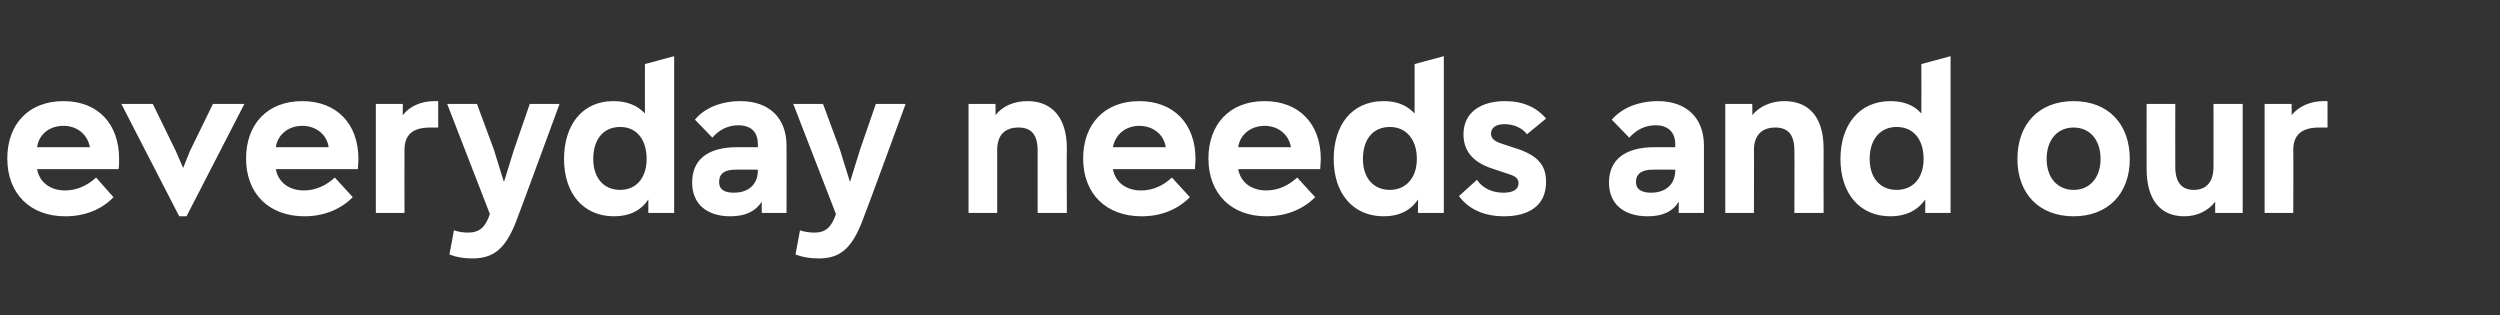 <?xml version="1.0" standalone="no"?><!DOCTYPE svg PUBLIC "-//W3C//DTD SVG 1.1//EN" "http://www.w3.org/Graphics/SVG/1.1/DTD/svg11.dtd"><svg xmlns="http://www.w3.org/2000/svg" version="1.1" width="445px" height="56.1px" viewBox="0 -10 445 56.1" style="top:-10px"><rect x="0" y="-10" width="445" height="56.1" fill="#333333" stroke="none"/><desc>everyday needs and our</desc><defs/><g id="Polygon140582"><path d="m21.1 20.1H6.6c.4 2.3 2.3 3.8 5 3.8c2.1 0 4-.9 5.5-2.3l3.1 3.5c-2.1 2.2-5.1 3.4-8.6 3.4c-6.2 0-10.3-4-10.3-10.3C1.3 12.2 5 8 11.3 8c6.1 0 9.9 4 9.9 10.3c0 .6 0 1.4-.1 1.8zM6.6 16.2h9.4c-.4-2.2-2.2-3.8-4.7-3.8c-2.6 0-4.4 1.6-4.7 3.8zm31.3-7.7h5.6l-10.3 20h-1.3l-10.3-20h5.6l4.1 8.4l1.3 3l1.2-3l4.1-8.4zm25.8 11.6H49.1c.4 2.3 2.3 3.8 5 3.8c2.1 0 4-.9 5.5-2.3l3.2 3.5c-2.2 2.2-5.2 3.4-8.6 3.4c-6.3 0-10.4-4-10.4-10.3c0-6 3.7-10.2 10-10.2c6.1 0 10 4 10 10.3c0 .6-.1 1.4-.1 1.8zm-14.6-3.9h9.4c-.3-2.2-2.2-3.8-4.7-3.8c-2.5 0-4.4 1.6-4.7 3.8zM78 8v4.7h-1.4c-3.3 0-4.6 1.4-4.6 4c-.03.04 0 11.2 0 11.2h-5.1V8.5h4.8s-.02 2.05 0 2C72.9 8.9 75 8 77.3 8h.7zm16.3.5h5.3s-7.47 20.34-7.5 20.3c-1.9 5.2-4 7.2-8 7.2c-1.5 0-2.8-.2-4.1-.7l.8-4.3c.9.3 1.8.4 2.5.4c2 0 3.1-.9 3.9-3.3L79.6 8.5h5.3l3 8.1l1.8 5.8l1.8-5.8l2.8-8.1zm20.5-7.1L120 0v27.9h-4.6s.03-2.38 0-2.4c-1.3 2-3.4 3-6.1 3c-5.5 0-8.9-4.1-8.9-10.2c0-5.9 3.1-10.3 8.8-10.3c2.3 0 4.2.7 5.6 2.2c-.02-.05 0-8.8 0-8.8zm.3 16.9c0-3.5-1.8-5.7-4.7-5.7c-3.1 0-4.8 2.3-4.8 5.7c0 3.3 1.8 5.5 4.8 5.5c2.9 0 4.7-2.2 4.7-5.5zm24.9-2.4c.03.01 0 12 0 12h-4.4s-.03-2.02 0-2c-1.1 1.7-2.9 2.6-5.6 2.6c-4.3 0-6.8-2.3-6.8-6c0-4.1 2.8-6.3 8-6.3h3.7s.02-.54 0-.5c0-2.2-1.2-3.4-3.5-3.4c-1.8 0-3.4.8-4.6 2.2l-3.1-3.2c1.7-2.1 4.7-3.3 8.1-3.3c5.1 0 8.2 3 8.2 7.9zm-5.1 4.4c.02.04 0-.1 0-.1c0 0-4.01-.04-4 0c-1.9 0-2.9.7-2.9 2.2c0 1.3.9 1.9 2.6 1.9c2.7 0 4.3-1.5 4.3-4zm21-11.8h5.3s-7.45 20.34-7.5 20.3c-1.9 5.2-4 7.2-7.9 7.2c-1.6 0-2.9-.2-4.2-.7l.8-4.3c.9.3 1.8.4 2.6.4c1.9 0 3-.9 3.8-3.3c.01-.02-7.6-19.6-7.6-19.6h5.3l3 8.1l1.8 5.8l1.8-5.8l2.8-8.1zm34 7.9c-.05-.02 0 11.5 0 11.5h-5.2V16.8c0-2.8-1.1-4.1-3.4-4.1c-2.5 0-3.8 1.4-3.8 4v11.2h-5.1V8.5h4.8s.02 2.05 0 2c1.2-1.6 3.3-2.5 5.7-2.5c4.4 0 7 3 7 8.4zm22.8 3.7h-14.6c.4 2.3 2.3 3.8 5 3.8c2.2 0 4-.9 5.5-2.3l3.2 3.5c-2.2 2.2-5.1 3.4-8.6 3.4c-6.3 0-10.4-4-10.4-10.3c0-6 3.7-10.2 10-10.2c6.1 0 10 4 10 10.3c0 .6-.1 1.4-.1 1.8zm-14.6-3.9h9.4c-.3-2.2-2.2-3.8-4.7-3.8c-2.5 0-4.3 1.6-4.7 3.8zm36.9 3.9h-14.6c.4 2.3 2.3 3.8 5 3.8c2.1 0 4-.9 5.5-2.3l3.2 3.5c-2.2 2.2-5.2 3.4-8.7 3.4c-6.2 0-10.3-4-10.3-10.3c0-6 3.7-10.2 10-10.2c6.1 0 10 4 10 10.3c0 .6-.1 1.4-.1 1.8zm-14.6-3.9h9.4c-.4-2.2-2.2-3.8-4.7-3.8c-2.5 0-4.4 1.6-4.7 3.8zm31.4-14.8L257 0v27.9h-4.6s.04-2.38 0-2.4c-1.3 2-3.4 3-6.1 3c-5.5 0-8.9-4.1-8.9-10.2c0-5.9 3.1-10.3 8.9-10.3c2.3 0 4.1.7 5.5 2.2V1.4zm.4 16.9c0-3.5-1.9-5.7-4.8-5.7c-3.1 0-4.8 2.3-4.8 5.7c0 3.3 1.8 5.5 4.8 5.5c2.9 0 4.8-2.2 4.8-5.5zm7.5 6.6l3.2-2.9c.9 1.4 2.6 2.3 4.7 2.3c1.6 0 2.7-.5 2.7-1.7c0-.7-.4-1.2-1.7-1.6l-3-1c-3.7-1.2-5.1-3.4-5.1-6.1c0-3.9 3.1-5.9 7.4-5.9c3.2 0 5.6 1.1 7.3 3.1l-3.4 2.8c-.8-1.1-2.3-1.8-4-1.8c-1.3 0-2.4.5-2.4 1.7c0 .6.3 1.3 2 1.8l2.1.7c4.7 1.4 5.7 3.5 5.7 6.1c0 4.3-3.2 6.1-7.5 6.1c-3.7 0-6.4-1.4-8-3.6zm43.6-9v12h-4.5s.04-2.02 0-2c-1 1.7-2.8 2.6-5.5 2.6c-4.4 0-6.9-2.3-6.9-6c0-4.1 2.9-6.3 8.1-6.3h3.7v-.5c0-2.2-1.3-3.4-3.5-3.4c-1.9 0-3.4.8-4.7 2.2l-3.1-3.2c1.8-2.1 4.8-3.3 8.2-3.3c5.1 0 8.2 3 8.2 7.9zm-5.1 4.4v-.1s-4.04-.04-4 0c-1.9 0-3 .7-3 2.2c0 1.3 1 1.9 2.7 1.9c2.6 0 4.3-1.5 4.3-4zm26.4-3.9c-.02-.02 0 11.5 0 11.5h-5.2s.04-11.12 0-11.1c0-2.8-1.1-4.1-3.4-4.1c-2.4 0-3.8 1.4-3.8 4c.04.04 0 11.2 0 11.2h-5.1V8.5h4.8s.05 2.05 0 2c1.3-1.6 3.4-2.5 5.7-2.5c4.5 0 7 3 7 8.4zm17.4-15l5.2-1.4v27.9h-4.5s-.02-2.38 0-2.4c-1.4 2-3.5 3-6.2 3c-5.5 0-8.9-4.1-8.9-10.2c0-5.9 3.2-10.3 8.9-10.3c2.3 0 4.2.7 5.5 2.2c.03-.05 0-8.8 0-8.8zm.4 16.9c0-3.5-1.8-5.7-4.8-5.7c-3 0-4.8 2.3-4.8 5.7c0 3.3 1.8 5.5 4.8 5.5c3 0 4.8-2.2 4.8-5.5zm16.7 0c0-6.2 3.8-10.3 10-10.3c6.2 0 10 4.1 10 10.3c0 6.3-4 10.2-10 10.2c-6.1 0-10-4-10-10.2zm14.8 0c0-3.4-1.9-5.6-4.8-5.6c-2.9 0-4.8 2.2-4.8 5.6c0 3.3 1.9 5.5 4.8 5.5c2.9 0 4.8-2.2 4.8-5.5zM394 8.5h5.2v19.4h-4.9v-2c-1.2 1.6-3.2 2.6-5.5 2.6c-4.3 0-6.7-3-6.7-8.4c-.03-.05 0-11.6 0-11.6h5.1s-.02 11.16 0 11.2c0 2.7 1.1 4.1 3.3 4.1c2.3 0 3.5-1.5 3.5-4.1c.02.03 0-11.2 0-11.2zm20.3-.5v4.7h-1.5c-3.2 0-4.6 1.4-4.6 4c.04.04 0 11.2 0 11.2h-5.1V8.5h4.8s.05 2.05 0 2c1.3-1.6 3.4-2.5 5.7-2.5h.7z" stroke="none" fill="#fff"/></g></svg>